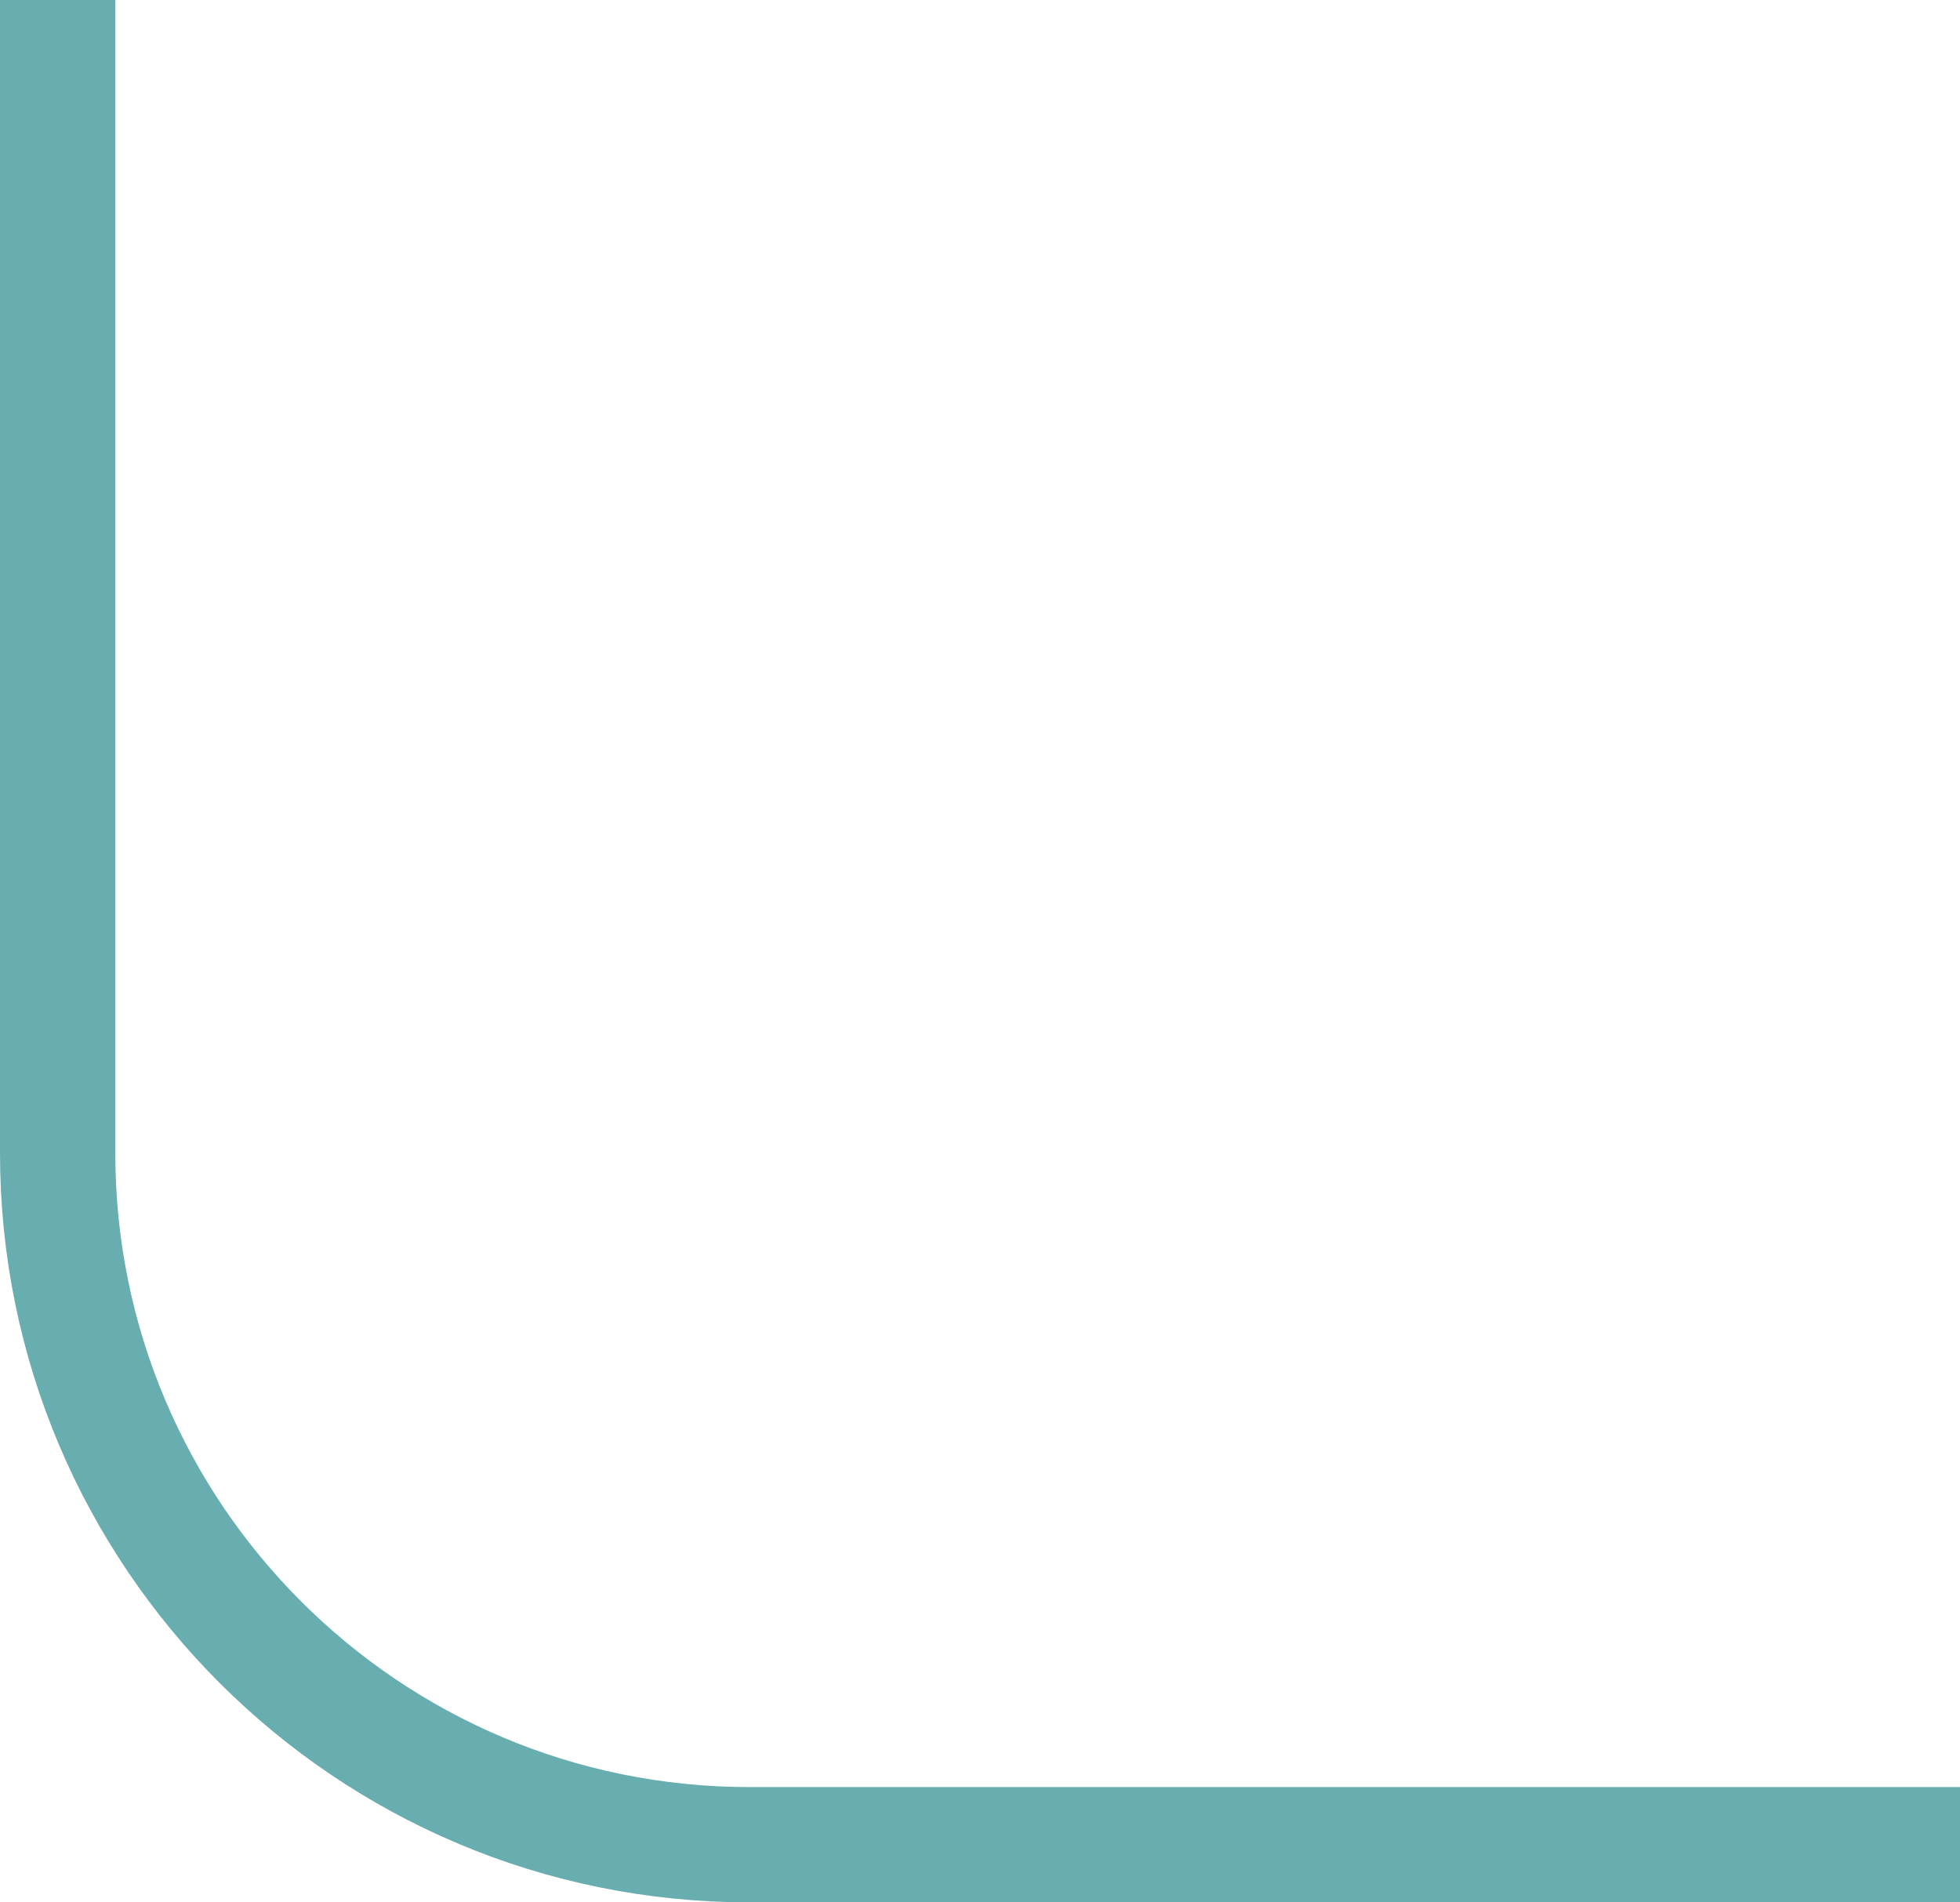 <?xml version="1.0" encoding="UTF-8"?> <svg xmlns="http://www.w3.org/2000/svg" width="34" height="33" viewBox="0 0 34 33" fill="none"> <path d="M1 0V20C1 26.627 6.373 32 13 32H34" stroke="#68ADB0" stroke-width="2"></path> </svg> 